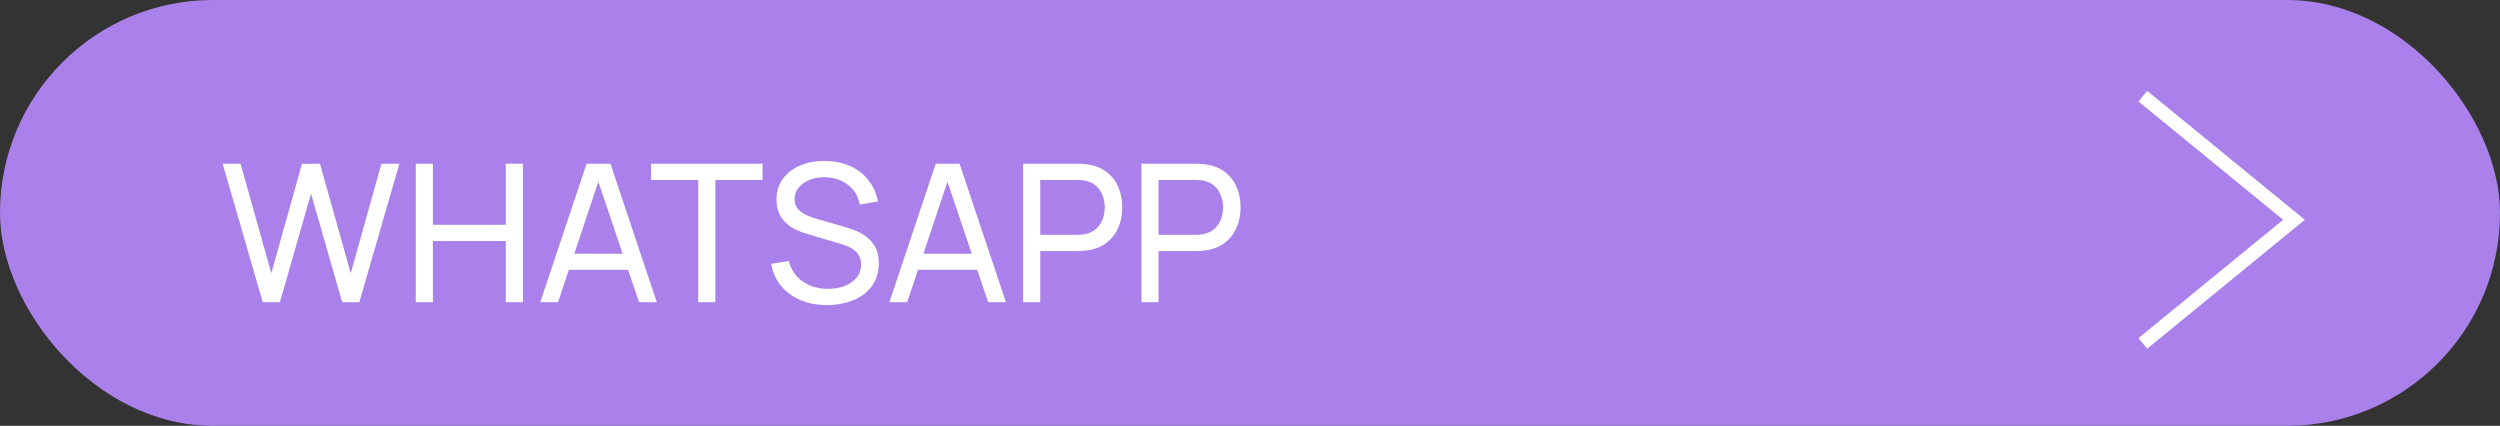 <?xml version="1.0" encoding="UTF-8"?> <svg xmlns="http://www.w3.org/2000/svg" width="182" height="31" viewBox="0 0 182 31" fill="none"><rect x="0" y="0" width="182" height="31" fill="#333333" stroke="none"/><rect width="182" height="31" rx="15.5" fill="#AA81EA"></rect><path d="M19.129 22L16.21 11.92H17.512L19.752 19.893L21.985 11.927L23.294 11.92L25.534 19.893L27.767 11.92H29.076L26.157 22H24.911L22.643 14.097L20.375 22H19.129ZM30.269 22V11.92H31.515V16.365H36.821V11.92H38.067V22H36.821V17.548H31.515V22H30.269ZM39.331 22L42.705 11.92H44.441L47.815 22H46.52L43.363 12.648H43.755L40.626 22H39.331ZM40.955 19.641V18.472H46.191V19.641H40.955ZM50.831 22V13.103H47.394V11.92H55.514V13.103H52.077V22H50.831ZM60.205 22.21C59.491 22.21 58.847 22.089 58.273 21.846C57.704 21.603 57.233 21.258 56.859 20.81C56.491 20.357 56.25 19.823 56.138 19.207L57.426 19.004C57.59 19.639 57.928 20.136 58.441 20.495C58.959 20.85 59.568 21.027 60.268 21.027C60.721 21.027 61.129 20.957 61.493 20.817C61.862 20.672 62.154 20.467 62.368 20.201C62.583 19.935 62.69 19.62 62.69 19.256C62.69 19.032 62.651 18.841 62.571 18.682C62.497 18.519 62.392 18.381 62.256 18.269C62.126 18.152 61.976 18.054 61.808 17.975C61.64 17.896 61.465 17.83 61.283 17.779L58.714 17.016C58.434 16.932 58.164 16.827 57.902 16.701C57.641 16.57 57.408 16.409 57.202 16.218C56.997 16.022 56.834 15.789 56.712 15.518C56.591 15.243 56.53 14.918 56.53 14.545C56.53 13.948 56.684 13.439 56.992 13.019C57.305 12.594 57.727 12.27 58.259 12.046C58.791 11.822 59.391 11.712 60.058 11.717C60.735 11.722 61.339 11.843 61.871 12.081C62.408 12.314 62.851 12.65 63.201 13.089C63.556 13.528 63.794 14.053 63.915 14.664L62.592 14.895C62.522 14.484 62.366 14.132 62.123 13.838C61.885 13.539 61.587 13.311 61.227 13.152C60.868 12.989 60.474 12.905 60.044 12.9C59.634 12.895 59.263 12.961 58.931 13.096C58.6 13.231 58.336 13.42 58.14 13.663C57.944 13.901 57.846 14.176 57.846 14.489C57.846 14.797 57.935 15.047 58.112 15.238C58.29 15.425 58.507 15.574 58.763 15.686C59.025 15.793 59.279 15.882 59.526 15.952L61.444 16.505C61.664 16.566 61.916 16.65 62.2 16.757C62.49 16.864 62.77 17.016 63.04 17.212C63.311 17.403 63.535 17.66 63.712 17.982C63.89 18.299 63.978 18.701 63.978 19.186C63.978 19.671 63.88 20.103 63.684 20.481C63.493 20.859 63.225 21.176 62.879 21.433C62.534 21.685 62.133 21.876 61.675 22.007C61.218 22.142 60.728 22.21 60.205 22.21ZM64.747 22L68.121 11.92H69.857L73.231 22H71.936L68.779 12.648H69.171L66.042 22H64.747ZM66.371 19.641V18.472H71.607V19.641H66.371ZM74.484 22V11.92H78.467C78.565 11.92 78.682 11.925 78.817 11.934C78.952 11.939 79.083 11.953 79.209 11.976C79.755 12.06 80.212 12.247 80.581 12.536C80.954 12.825 81.234 13.192 81.421 13.635C81.608 14.074 81.701 14.561 81.701 15.098C81.701 15.63 81.605 16.118 81.414 16.561C81.227 17 80.947 17.366 80.574 17.66C80.205 17.949 79.75 18.136 79.209 18.22C79.083 18.239 78.952 18.253 78.817 18.262C78.682 18.271 78.565 18.276 78.467 18.276H75.73V22H74.484ZM75.73 17.093H78.425C78.514 17.093 78.614 17.088 78.726 17.079C78.843 17.07 78.952 17.053 79.055 17.03C79.377 16.955 79.638 16.82 79.839 16.624C80.044 16.423 80.194 16.19 80.287 15.924C80.38 15.653 80.427 15.378 80.427 15.098C80.427 14.818 80.38 14.545 80.287 14.279C80.194 14.008 80.044 13.773 79.839 13.572C79.638 13.371 79.377 13.236 79.055 13.166C78.952 13.138 78.843 13.122 78.726 13.117C78.614 13.108 78.514 13.103 78.425 13.103H75.73V17.093ZM83.097 22V11.92H87.08C87.178 11.92 87.295 11.925 87.43 11.934C87.566 11.939 87.696 11.953 87.822 11.976C88.368 12.06 88.826 12.247 89.194 12.536C89.567 12.825 89.847 13.192 90.034 13.635C90.221 14.074 90.314 14.561 90.314 15.098C90.314 15.63 90.219 16.118 90.027 16.561C89.841 17 89.561 17.366 89.187 17.66C88.819 17.949 88.364 18.136 87.822 18.22C87.696 18.239 87.566 18.253 87.43 18.262C87.295 18.271 87.178 18.276 87.08 18.276H84.343V22H83.097ZM84.343 17.093H87.038C87.127 17.093 87.227 17.088 87.339 17.079C87.456 17.07 87.566 17.053 87.668 17.03C87.99 16.955 88.251 16.82 88.452 16.624C88.657 16.423 88.807 16.19 88.9 15.924C88.993 15.653 89.04 15.378 89.04 15.098C89.04 14.818 88.993 14.545 88.9 14.279C88.807 14.008 88.657 13.773 88.452 13.572C88.251 13.371 87.99 13.236 87.668 13.166C87.566 13.138 87.456 13.122 87.339 13.117C87.227 13.108 87.127 13.103 87.038 13.103H84.343V17.093Z" fill="white"></path><path d="M156 7C156.852 7.697 163.688 13.29 167 16L156 25" stroke="white"></path></svg> 